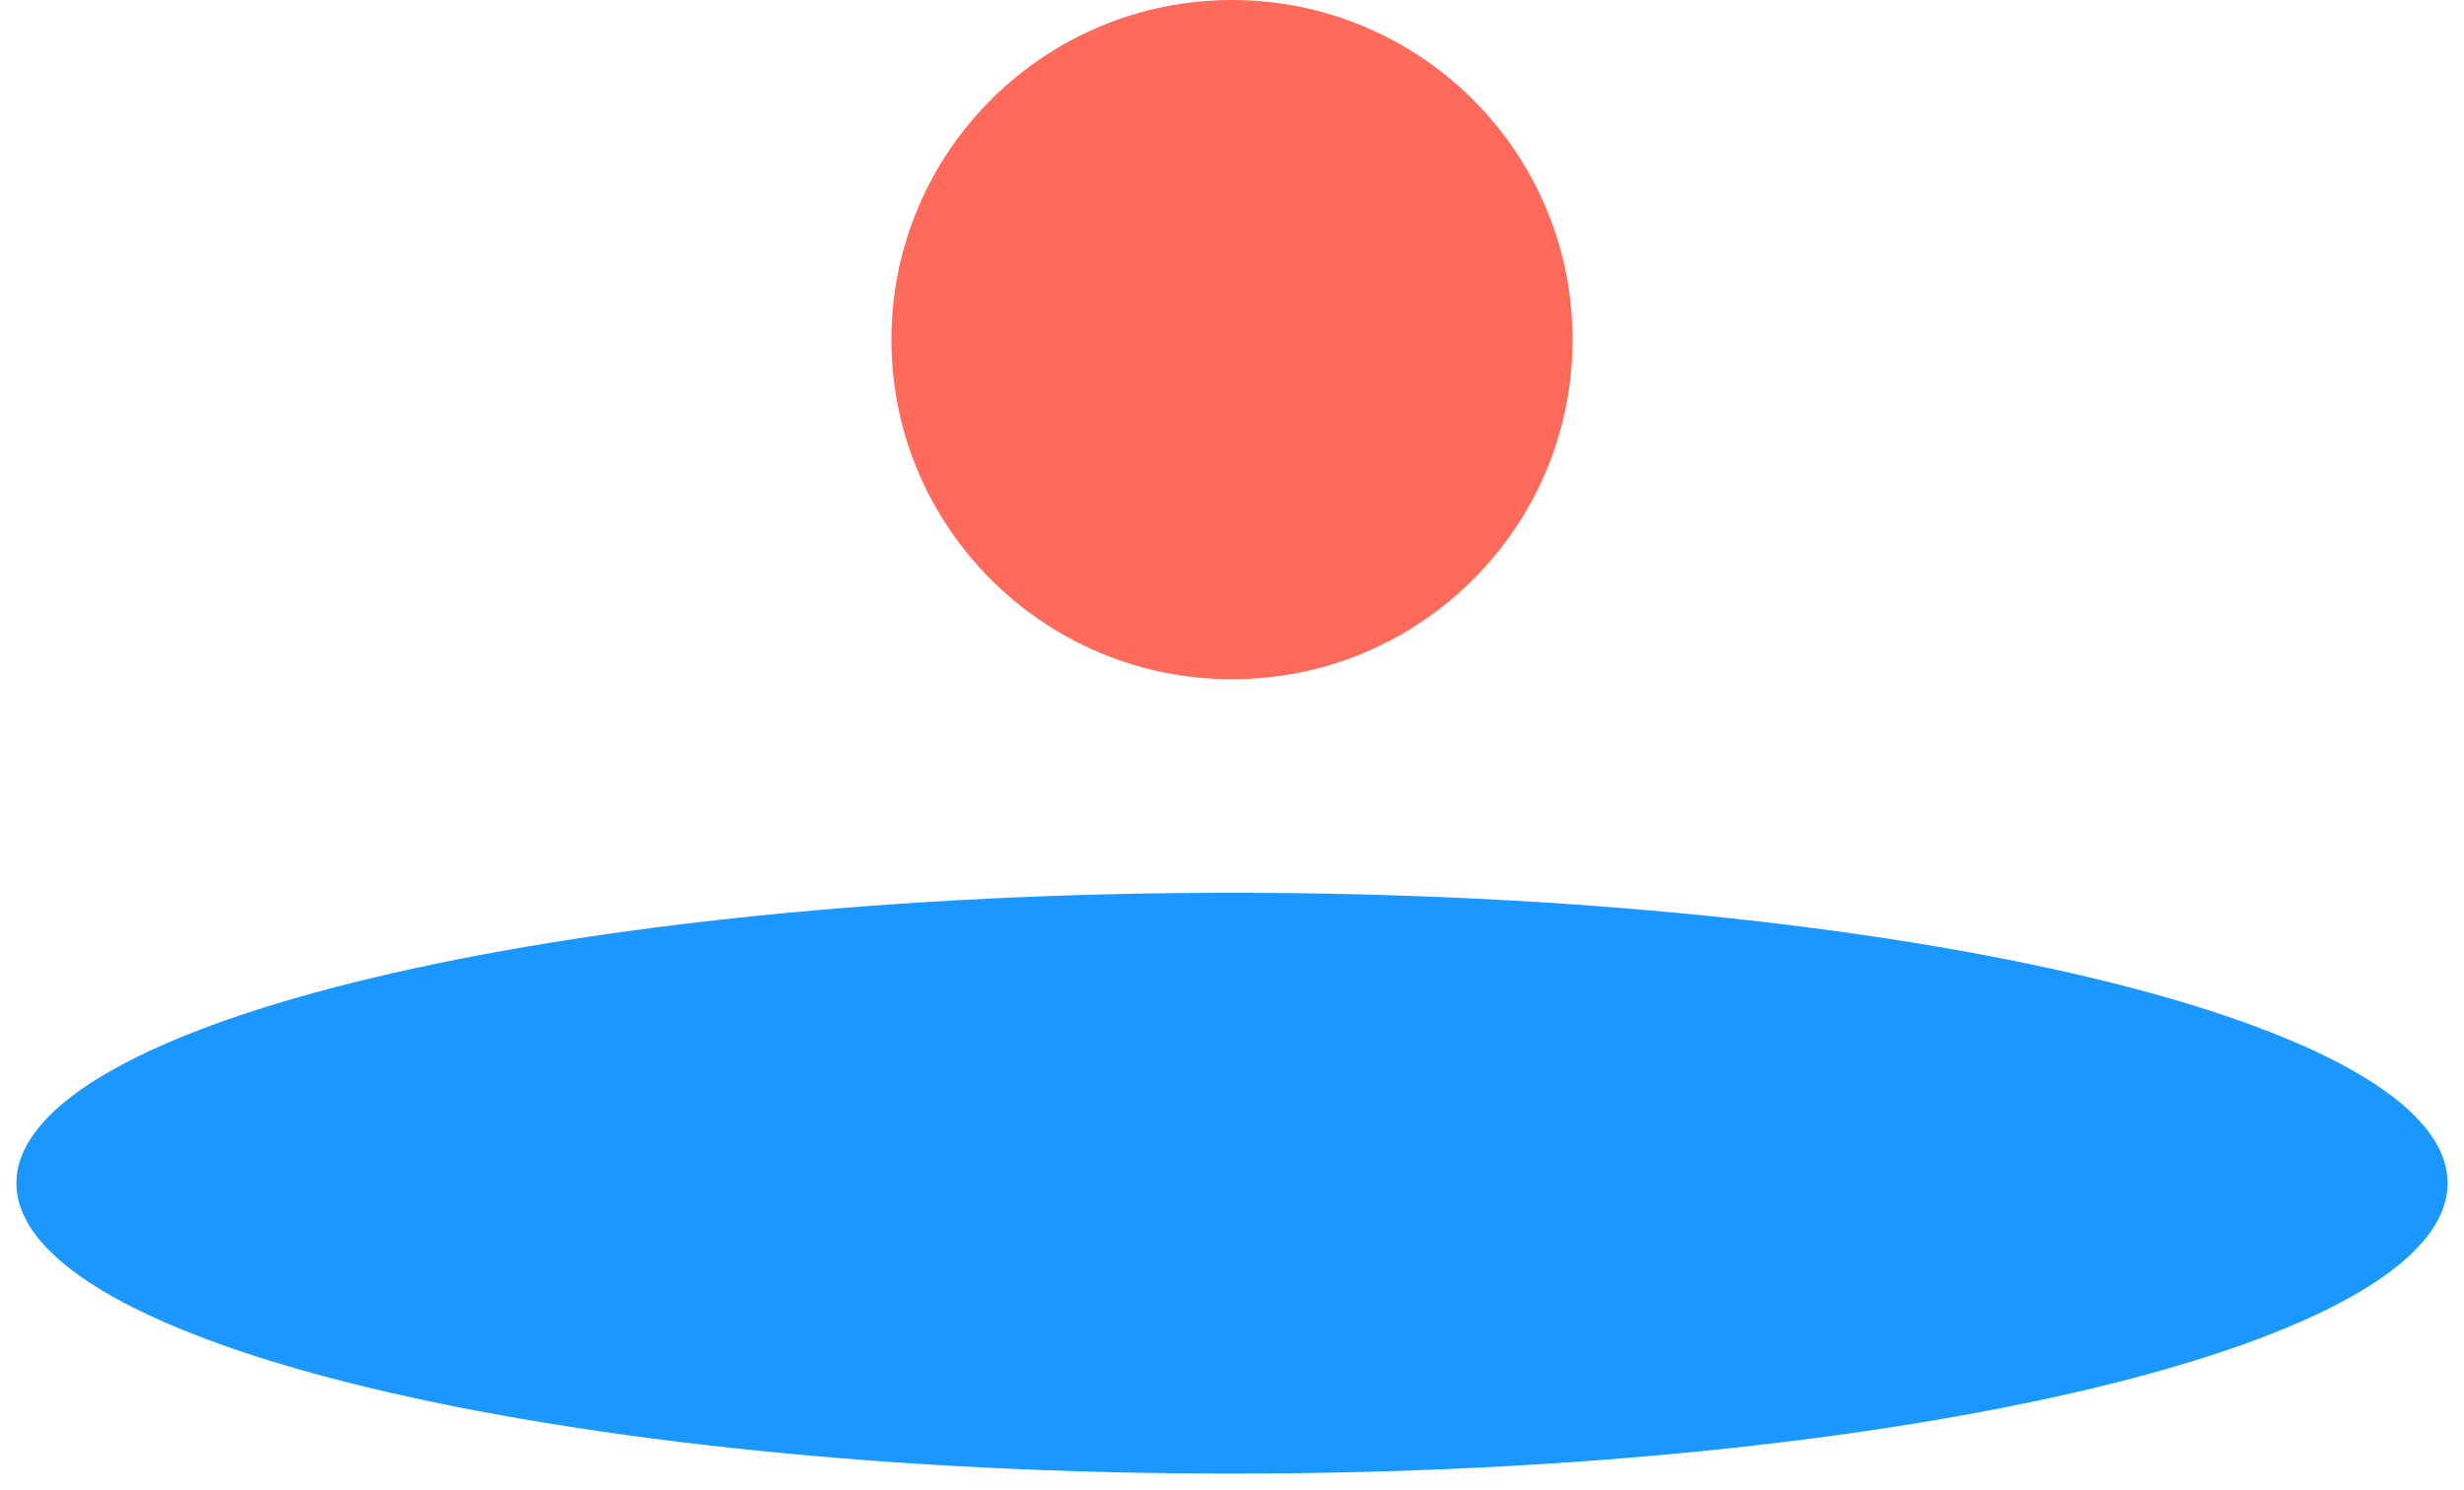 <svg xmlns="http://www.w3.org/2000/svg" width="253" height="153" viewBox="0 0 253 153" fill="none"><path d="M126.5 69.754C145.813 69.754 161.469 54.139 161.469 34.877C161.469 15.615 145.813 0 126.5 0C107.187 0 91.531 15.615 91.531 34.877C91.531 54.139 107.187 69.754 126.5 69.754Z" fill="#FF6A5A"></path><path d="M126.5 151.329C195.433 151.329 251.315 137.977 251.315 121.506C251.315 105.036 195.433 91.684 126.5 91.684C57.567 91.684 1.685 105.036 1.685 121.506C1.685 137.977 57.567 151.329 126.5 151.329Z" fill="#1B98FF"></path></svg>